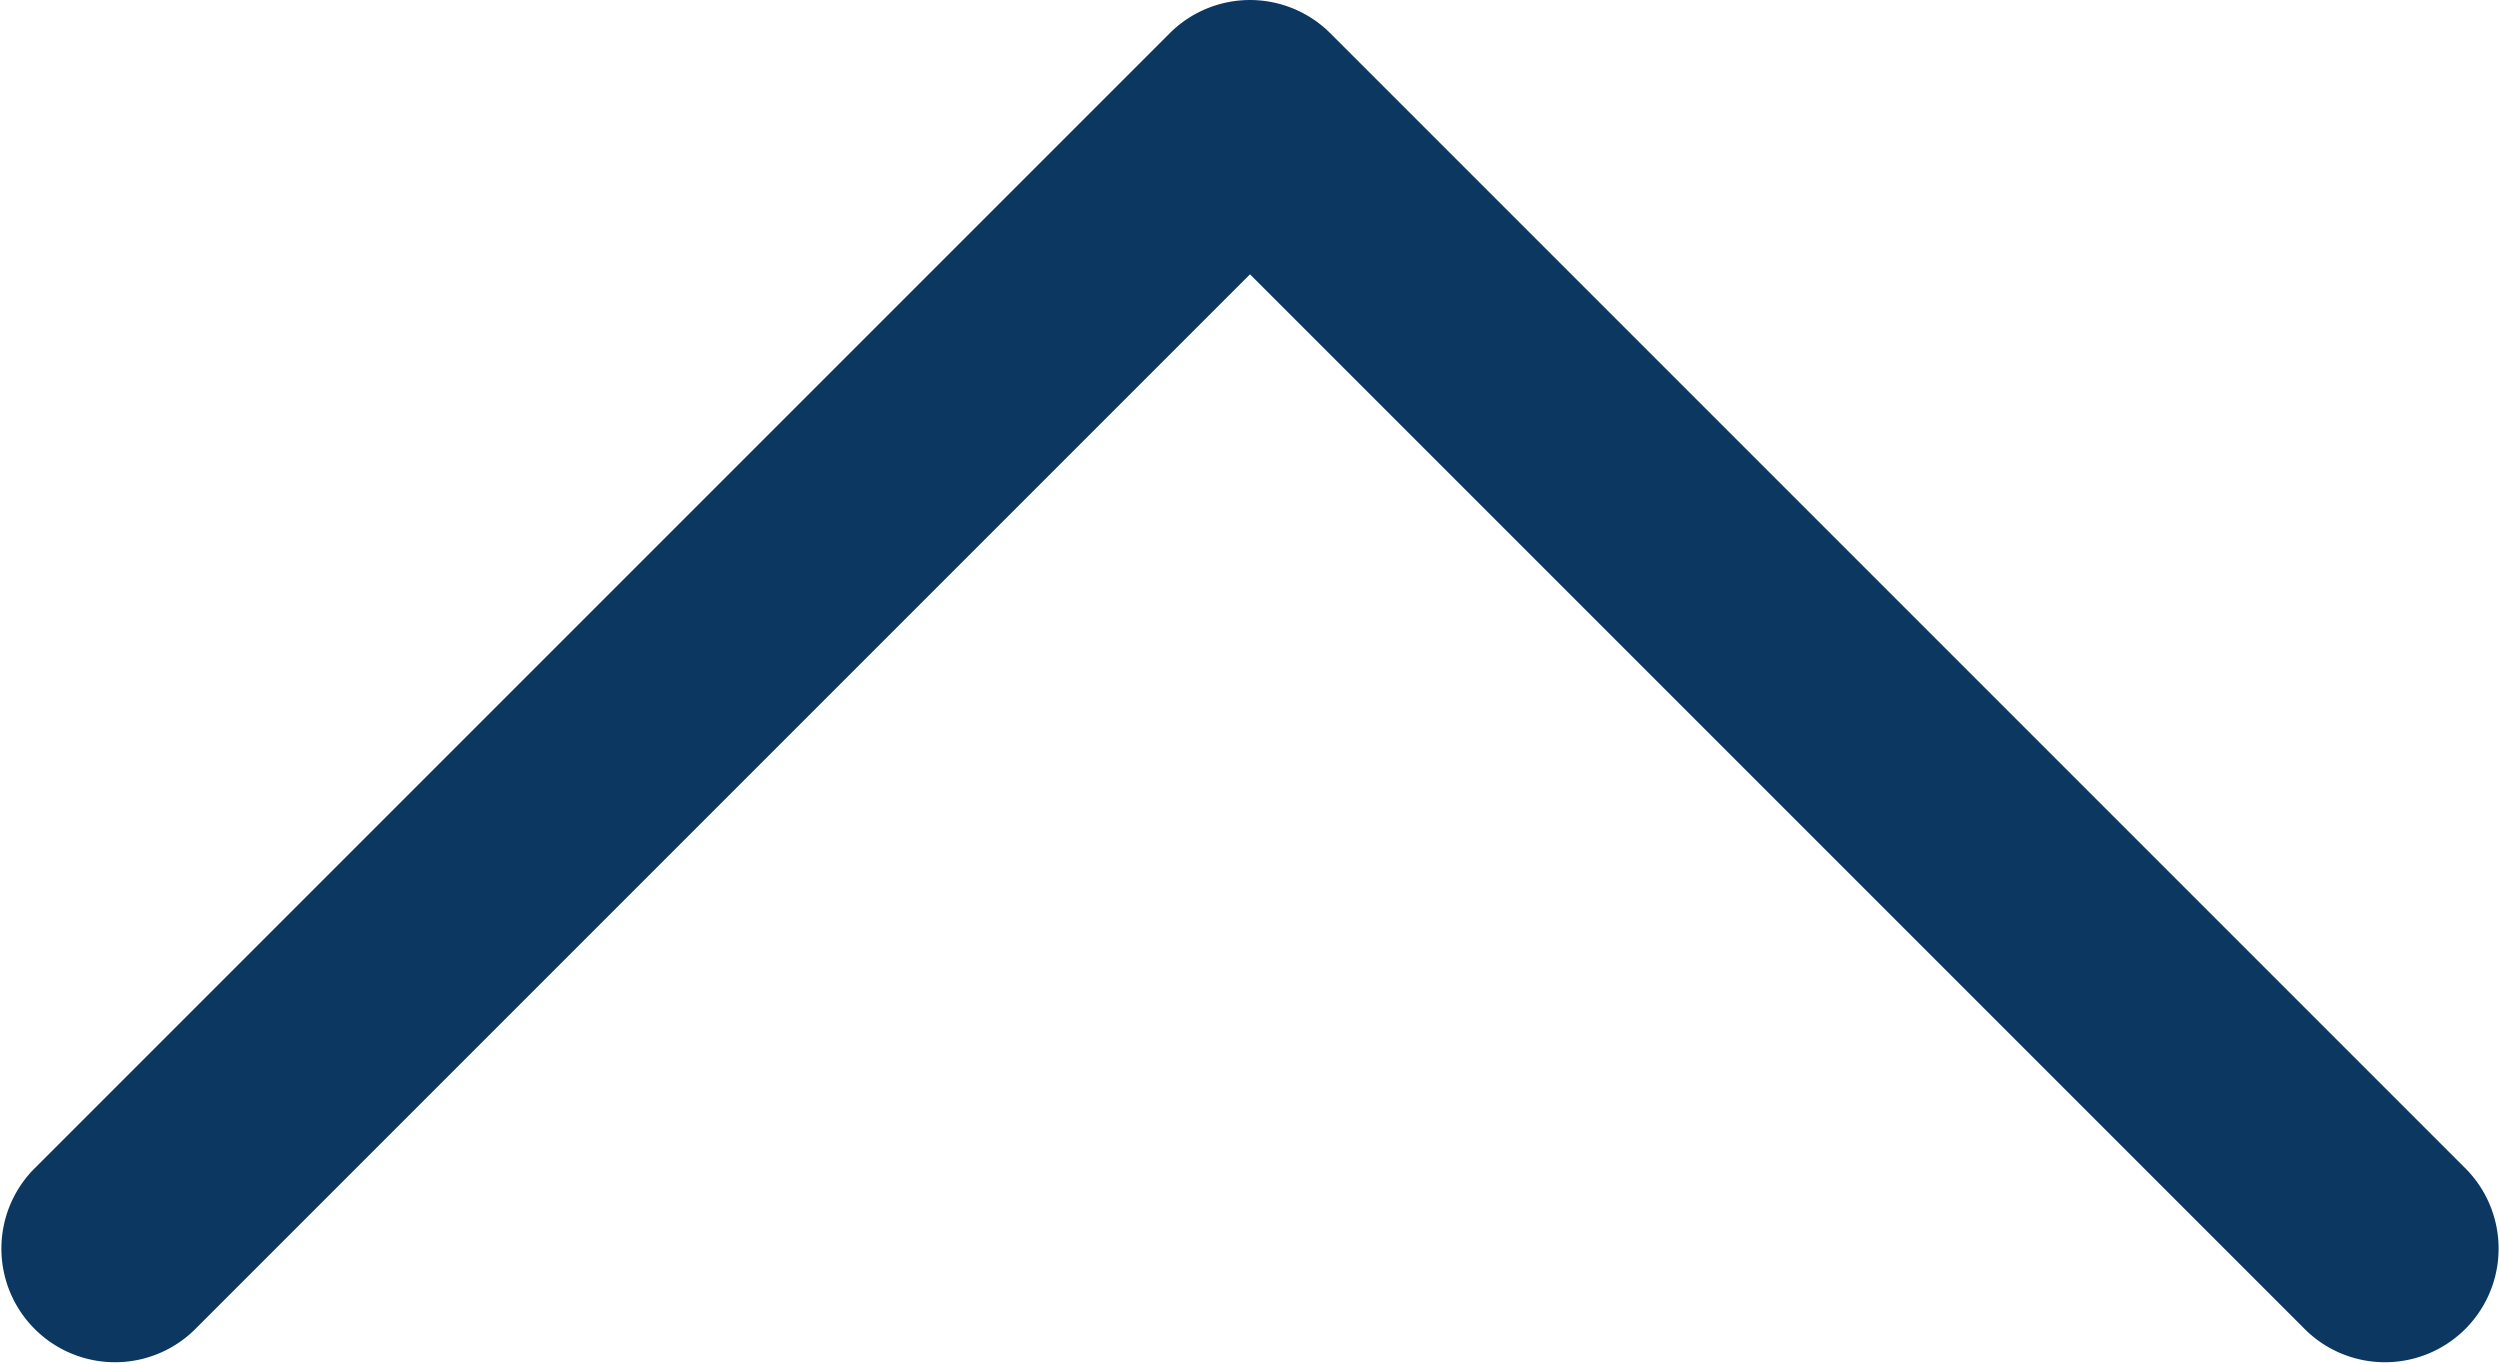 <svg xmlns="http://www.w3.org/2000/svg" width="22" height="12" viewBox="0 0 22 12">
    <path id="Path_67" data-name="Path 67" d="M1222.793,1590.707l10,10,1.414-1.414-10-10Zm-8.586,10,10-10-1.414-1.414-10,10Zm18.586,0a1,1,0,0,0,1.414-1.414ZM1223.5,1590l.707-.707a1,1,0,0,0-1.414,0Zm-10.707,9.293a1,1,0,0,0,1.414,1.414Z" transform="translate(-1212.5 -1589)" fill="#0b3761"/>
</svg>
